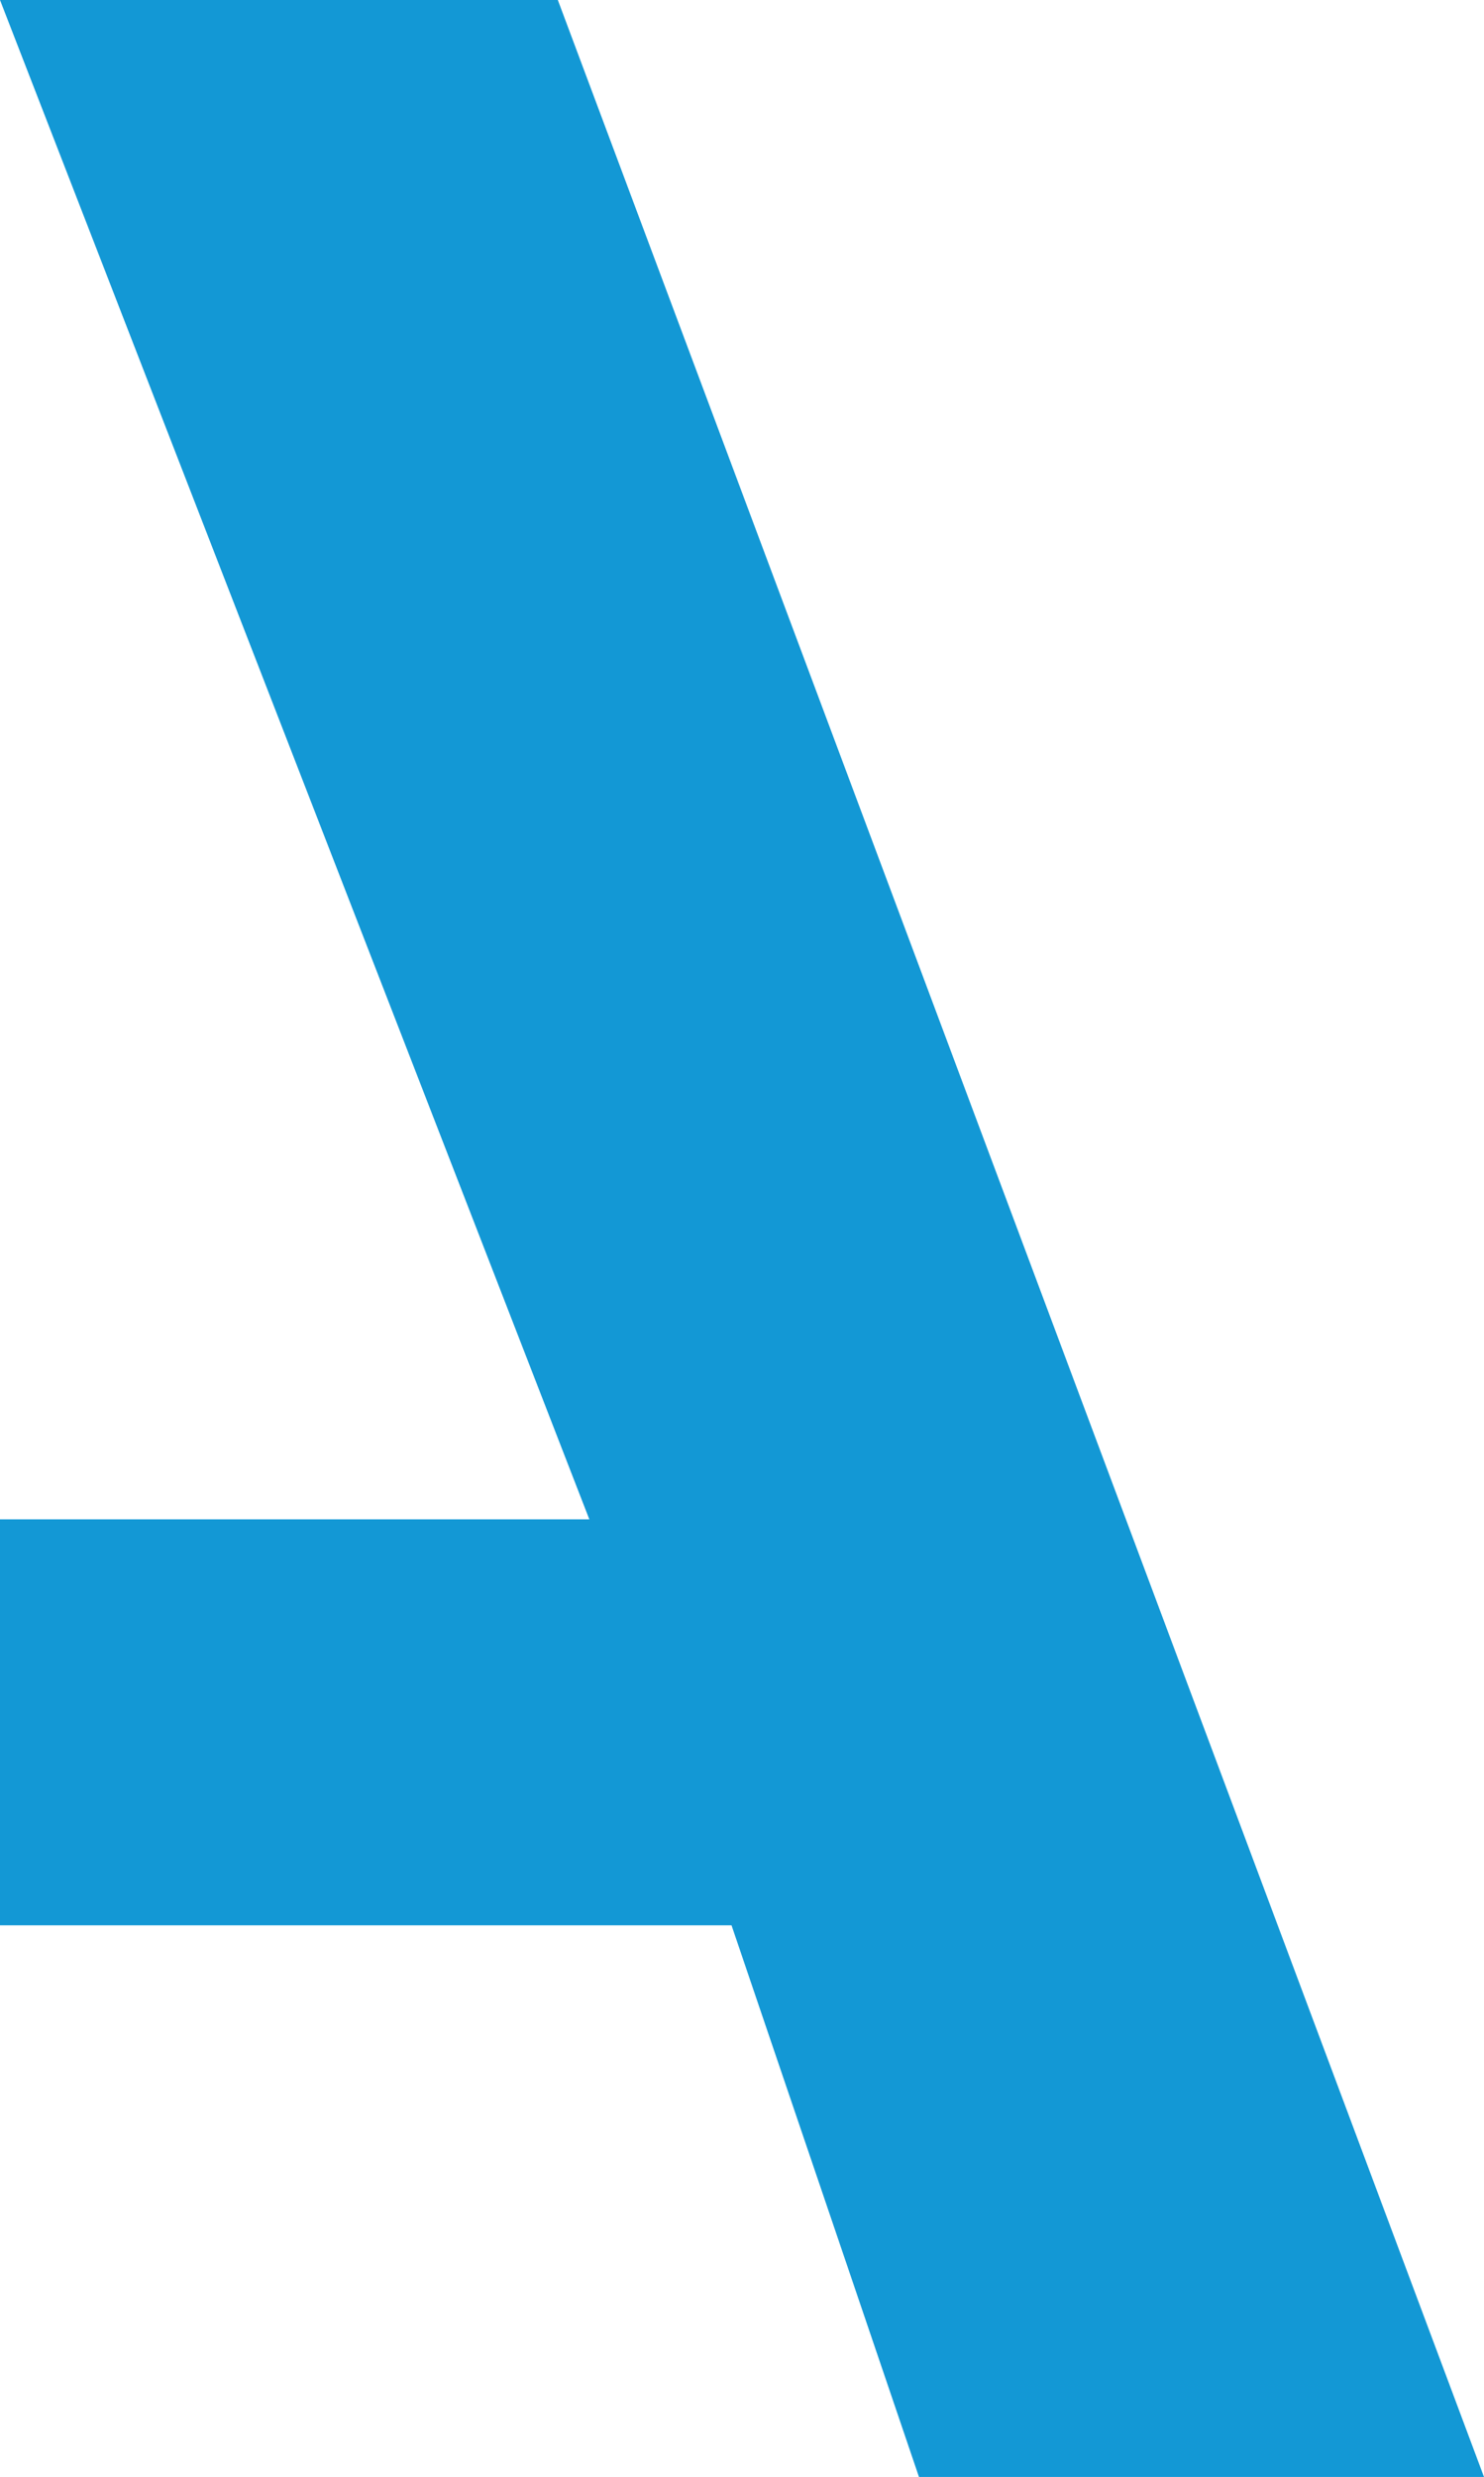 <svg xmlns="http://www.w3.org/2000/svg" width="167.2" height="279.02" viewBox="0 0 167.2 279.02"><title>logo-a-cyan</title><g id="Calque_2" data-name="Calque 2"><g id="Calque_3_-_copie" data-name="Calque 3 - copie"><polyline points="0 216.88 82.42 216.88 103.54 279.02 167.2 279.02 62.85 0 0 0 66.4 171.15 0 171.15" fill="#1398d5"/></g></g></svg>